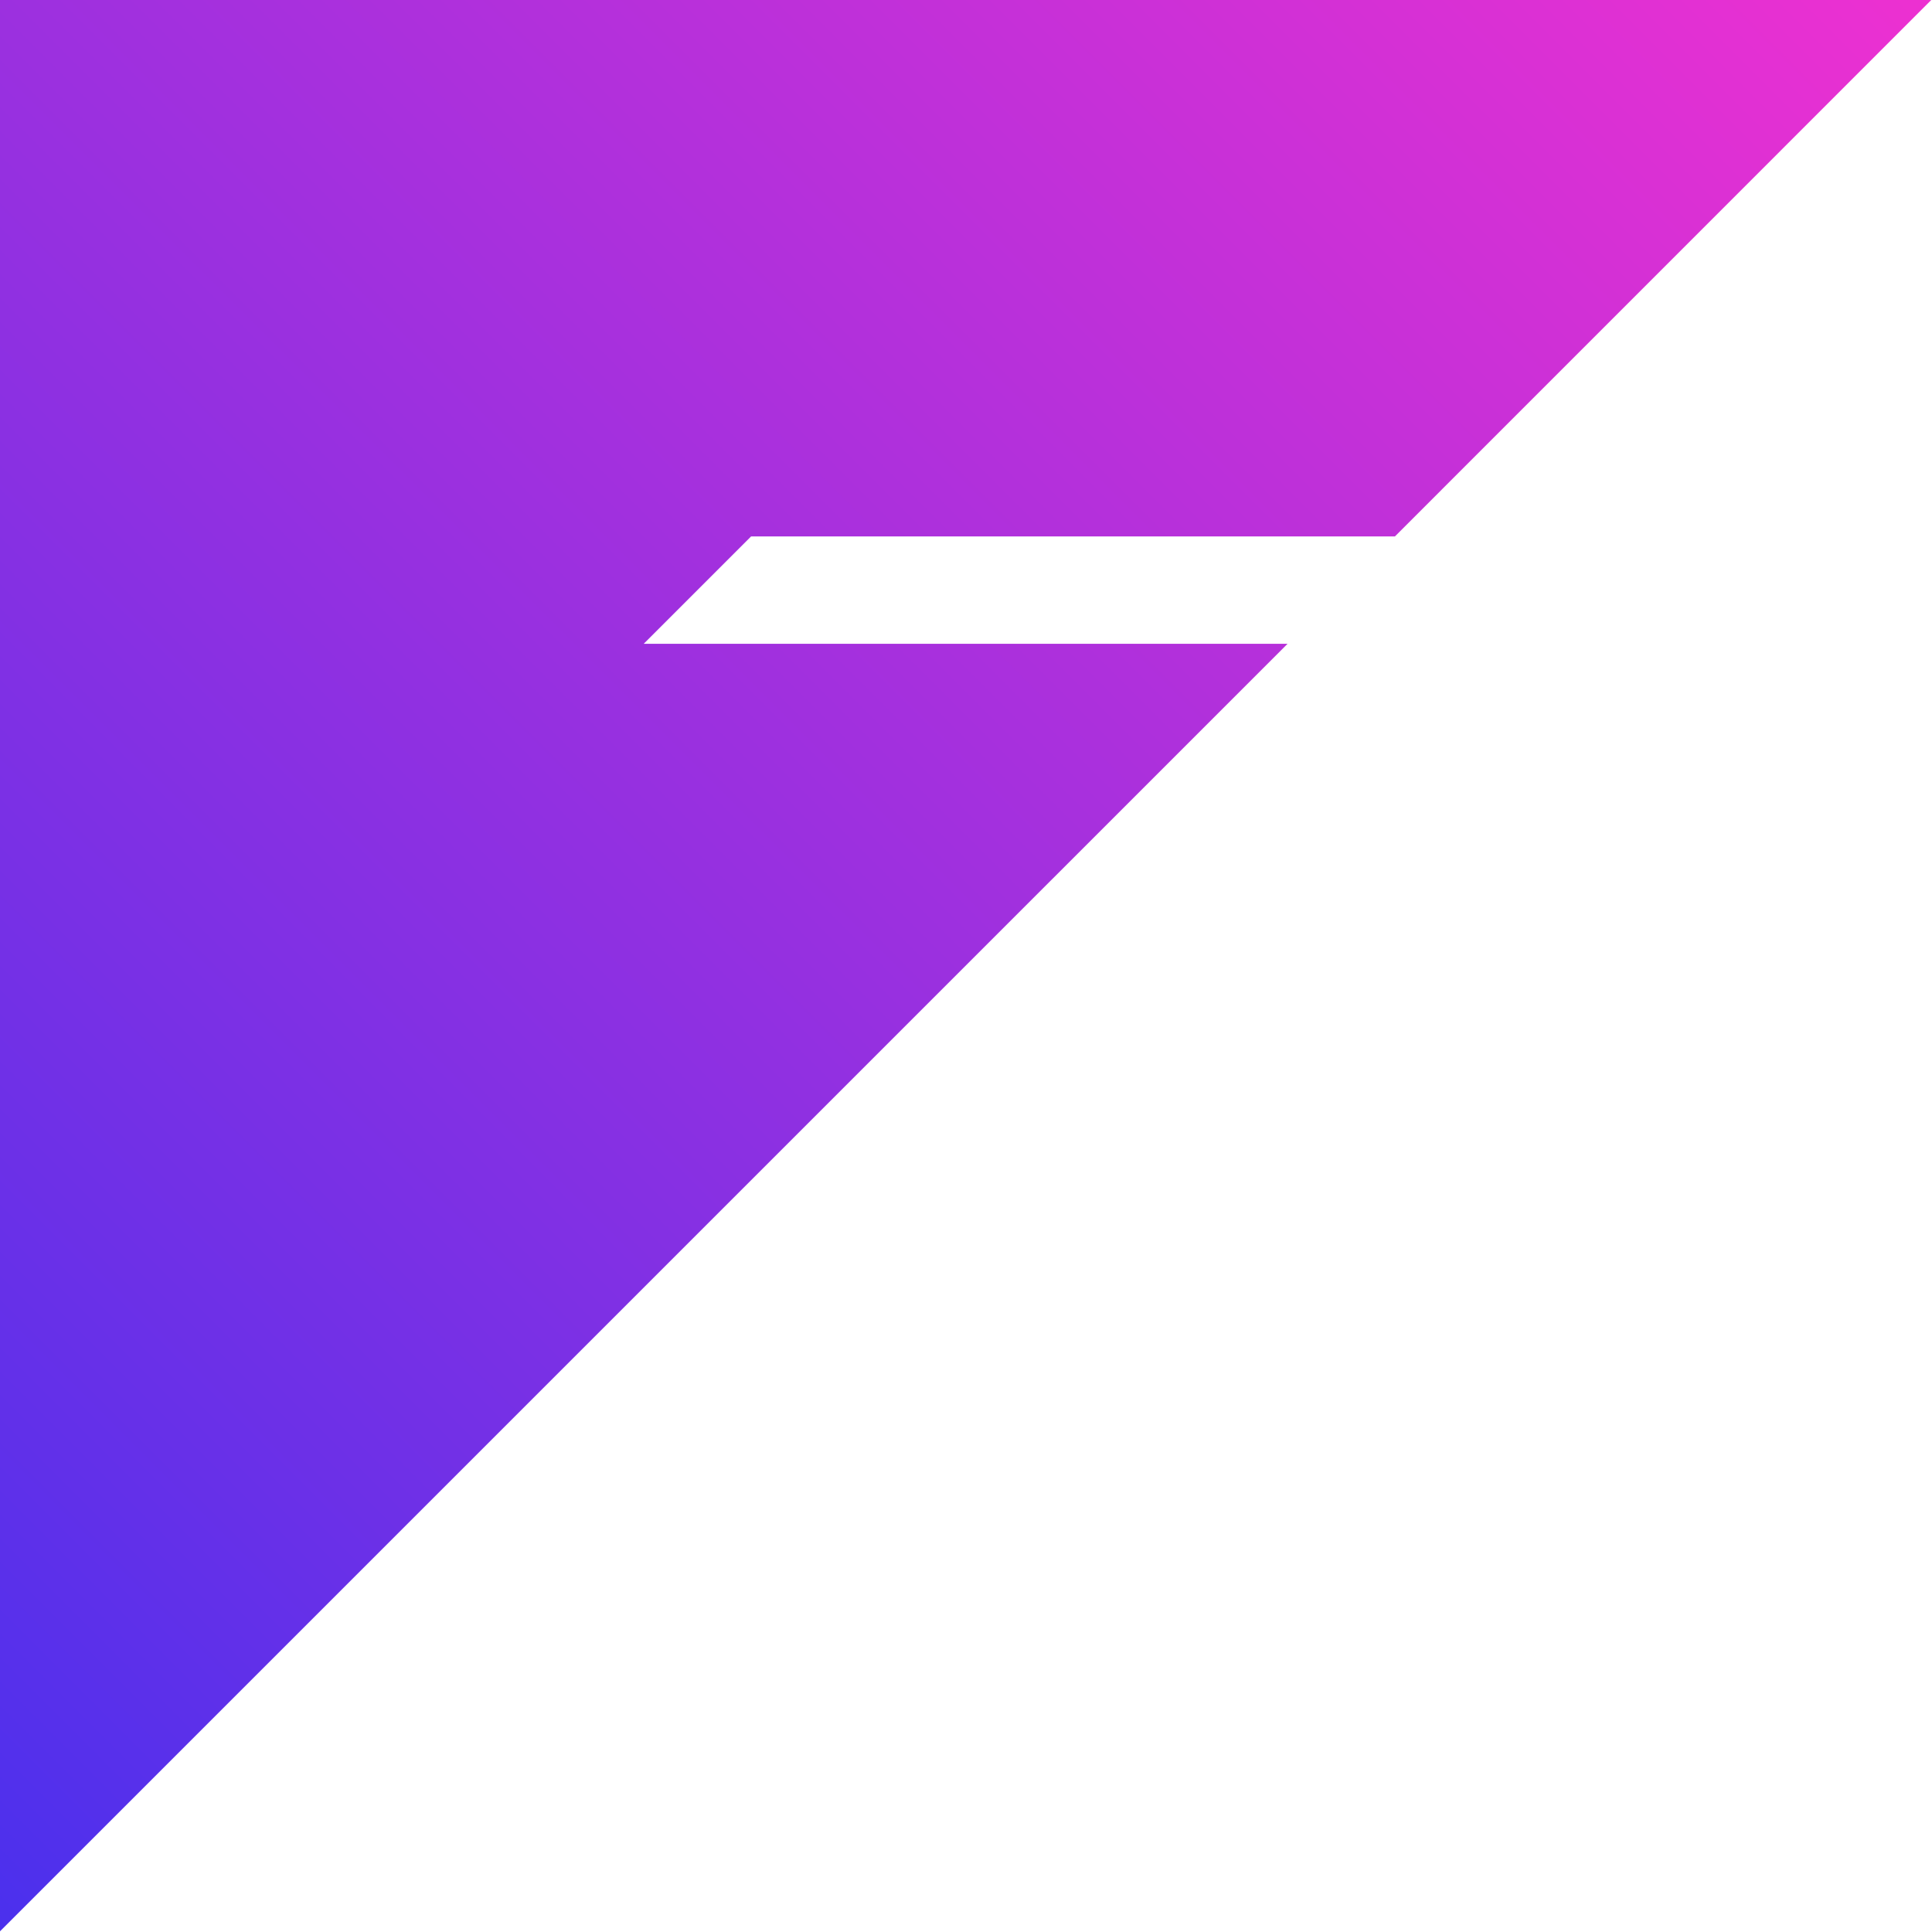 <?xml version="1.0" encoding="UTF-8" standalone="no"?>
<!-- Created with Inkscape (http://www.inkscape.org/) -->

<svg
   width="256"
   height="256"
   viewBox="0 0 67.733 67.733"
   version="1.1"
   id="svg979"
   xmlns:xlink="http://www.w3.org/1999/xlink"
   xmlns="http://www.w3.org/2000/svg"
   xmlns:svg="http://www.w3.org/2000/svg">
  <defs
     id="defs976">
    <linearGradient
       xlink:href="#linearGradient1438"
       id="linearGradient10747"
       gradientUnits="userSpaceOnUse"
       x1="0"
       y1="90"
       x2="90"
       y2="0"
       gradientTransform="matrix(0.532,0,0,0.532,9.922,9.922)" />
    <linearGradient
       id="linearGradient1438">
      <stop
         style="stop-color:#4b30ed;stop-opacity:1;"
         offset="0"
         id="stop1434" />
      <stop
         style="stop-color:#ed30d1;stop-opacity:1"
         offset="1"
         id="stop1436" />
    </linearGradient>
  </defs>
  <g
     id="layer1"
     transform="matrix(1.414,0,0,1.414,-14.033,-14.033)"
     style="stroke-width:0.707">
    <path
       style="fill:url(#linearGradient10747);fill-opacity:1;stroke:none;stroke-width:0.077px;stroke-linecap:butt;stroke-linejoin:miter;stroke-opacity:1"
       d="m 9.922,57.811 9e-6,-47.89 H 57.811 L 44.509,23.225 h -15.963 l -2.661,2.661 H 41.848 Z"
       id="path303-4-5-9-6" />
  </g>
</svg>
